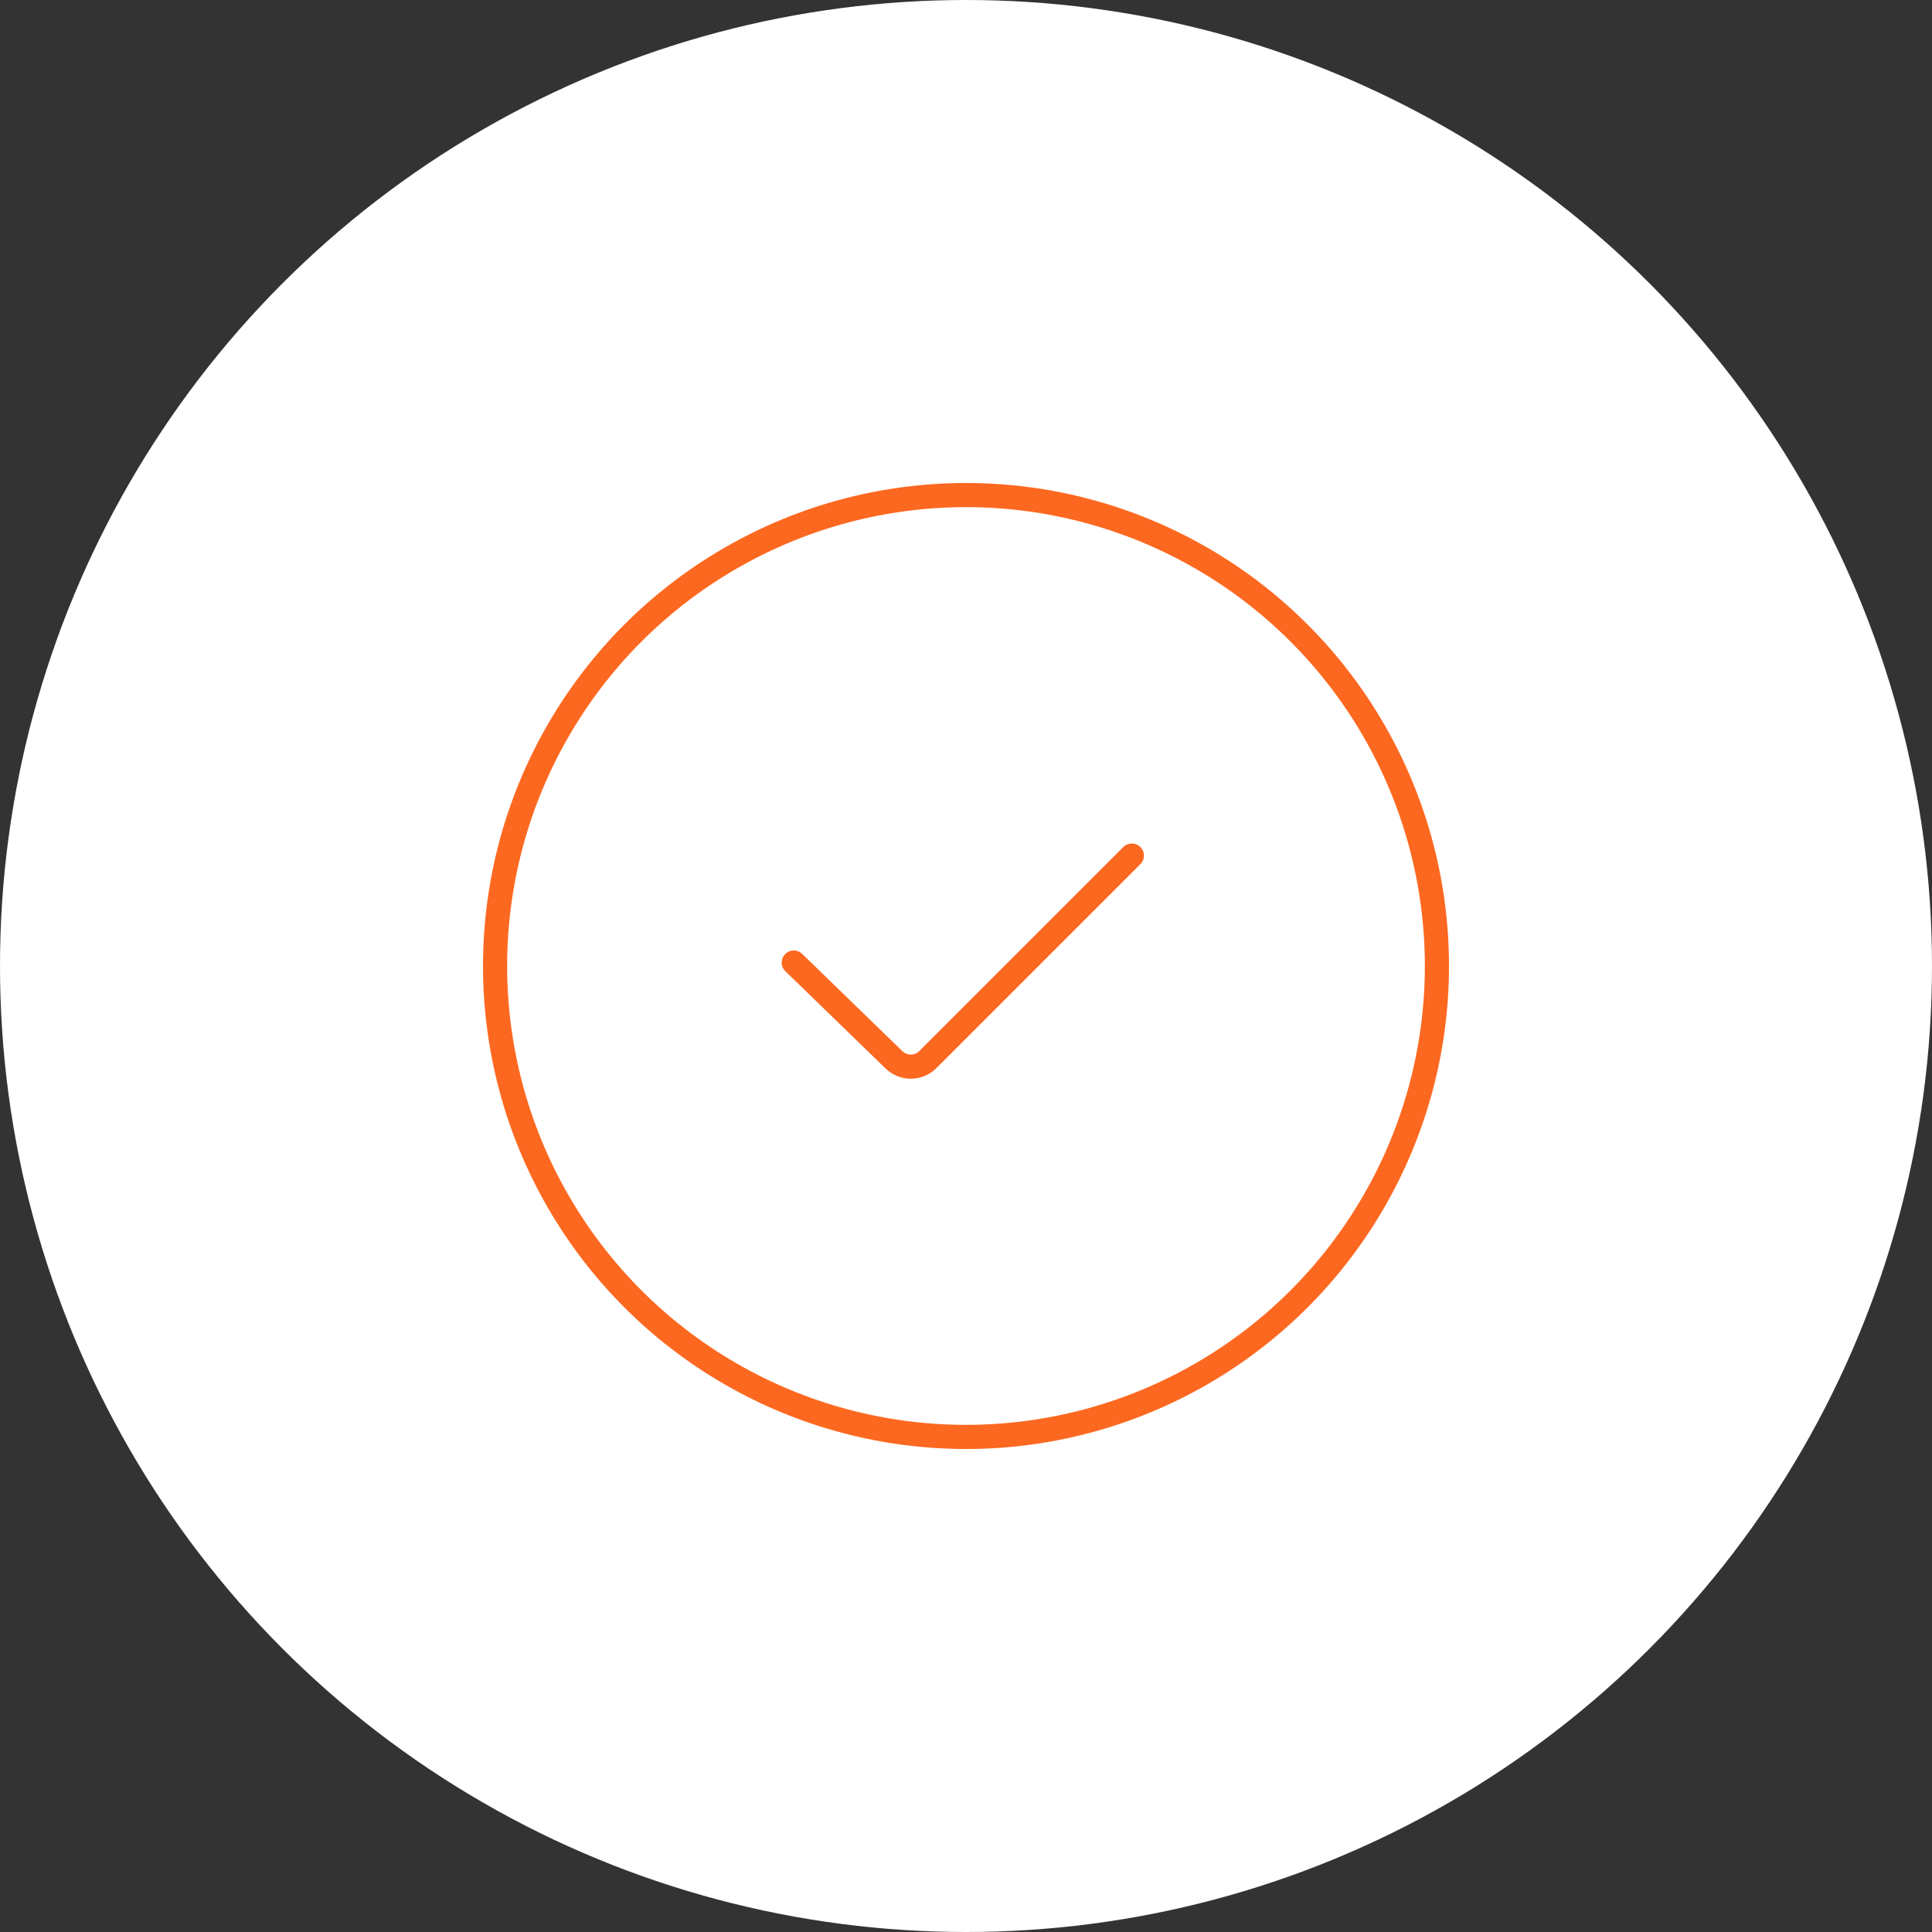 <?xml version="1.0" encoding="UTF-8"?> <svg xmlns="http://www.w3.org/2000/svg" width="80" height="80" viewBox="0 0 80 80" fill="none"><rect x="0" y="0" width="80" height="80" fill="#333333" stroke="none"/><circle cx="40" cy="40" r="40" fill="white"></circle><path d="M32.868 39.857L37.018 43.885C37.41 44.266 38.035 44.261 38.422 43.874L46.868 35.428" stroke="#FD6820" stroke-linecap="round"></path><circle cx="40" cy="40" r="19.5" stroke="#FD6820"></circle></svg> 